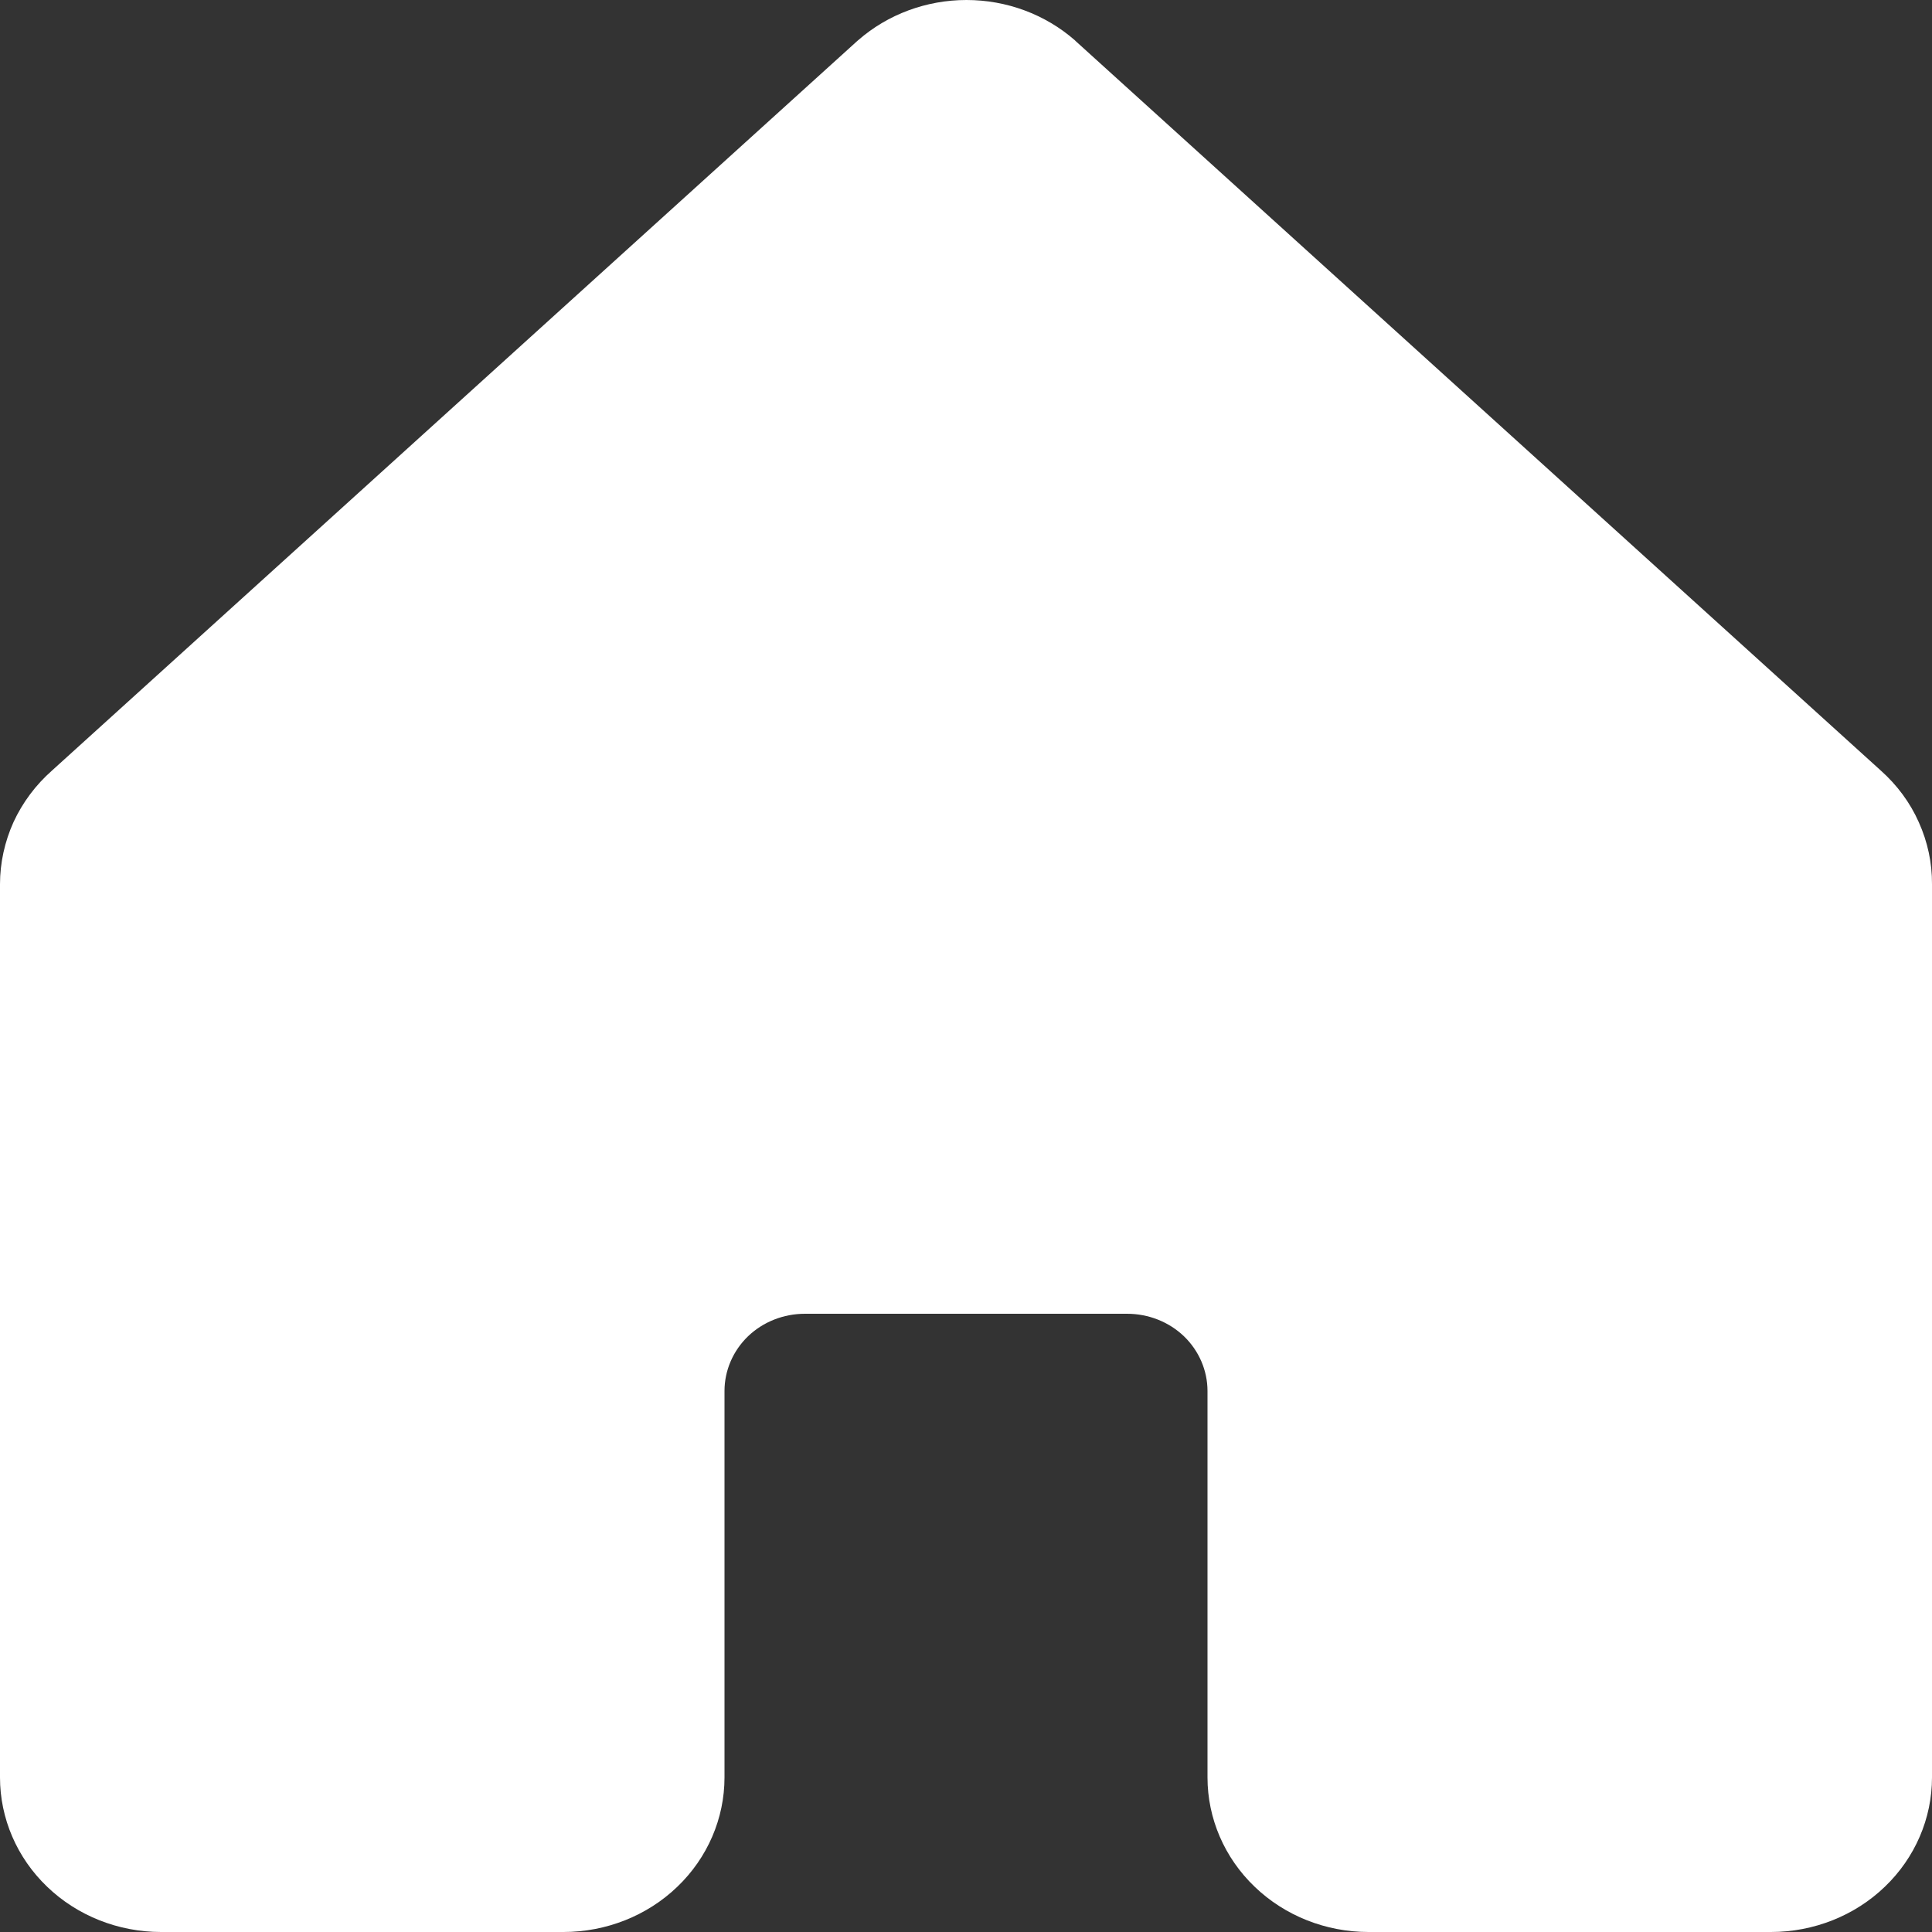 <?xml version="1.0" encoding="UTF-8"?> <svg xmlns="http://www.w3.org/2000/svg" width="12" height="12" viewBox="0 0 12 12" fill="none"><rect x="0" y="0" width="12" height="12" fill="#333333" stroke="none"/><path d="M12 5.492V11.04C12 11.294 11.895 11.539 11.707 11.719C11.52 11.899 11.265 12 11 12H8.5C8.235 12 7.98 11.899 7.793 11.719C7.605 11.539 7.5 11.294 7.5 11.04V8.64C7.5 8.512 7.447 8.39 7.354 8.3C7.26 8.21 7.133 8.16 7 8.16H5C4.867 8.16 4.74 8.21 4.646 8.3C4.553 8.39 4.5 8.512 4.5 8.64V11.04C4.5 11.294 4.395 11.539 4.207 11.719C4.02 11.899 3.765 12 3.5 12H1C0.735 12 0.48 11.899 0.293 11.719C0.105 11.539 1.15549e-08 11.294 1.15549e-08 11.04V5.492C-2.10268e-05 5.36 0.029 5.228 0.084 5.106C0.14 4.985 0.221 4.876 0.323 4.786L5.323 0.256L5.33 0.25C5.514 0.089 5.754 0 6.003 0C6.252 0 6.492 0.089 6.676 0.25C6.678 0.252 6.68 0.254 6.682 0.256L11.682 4.786C11.783 4.876 11.864 4.985 11.918 5.107C11.973 5.229 12.001 5.36 12 5.492Z" fill="white"></path></svg> 
